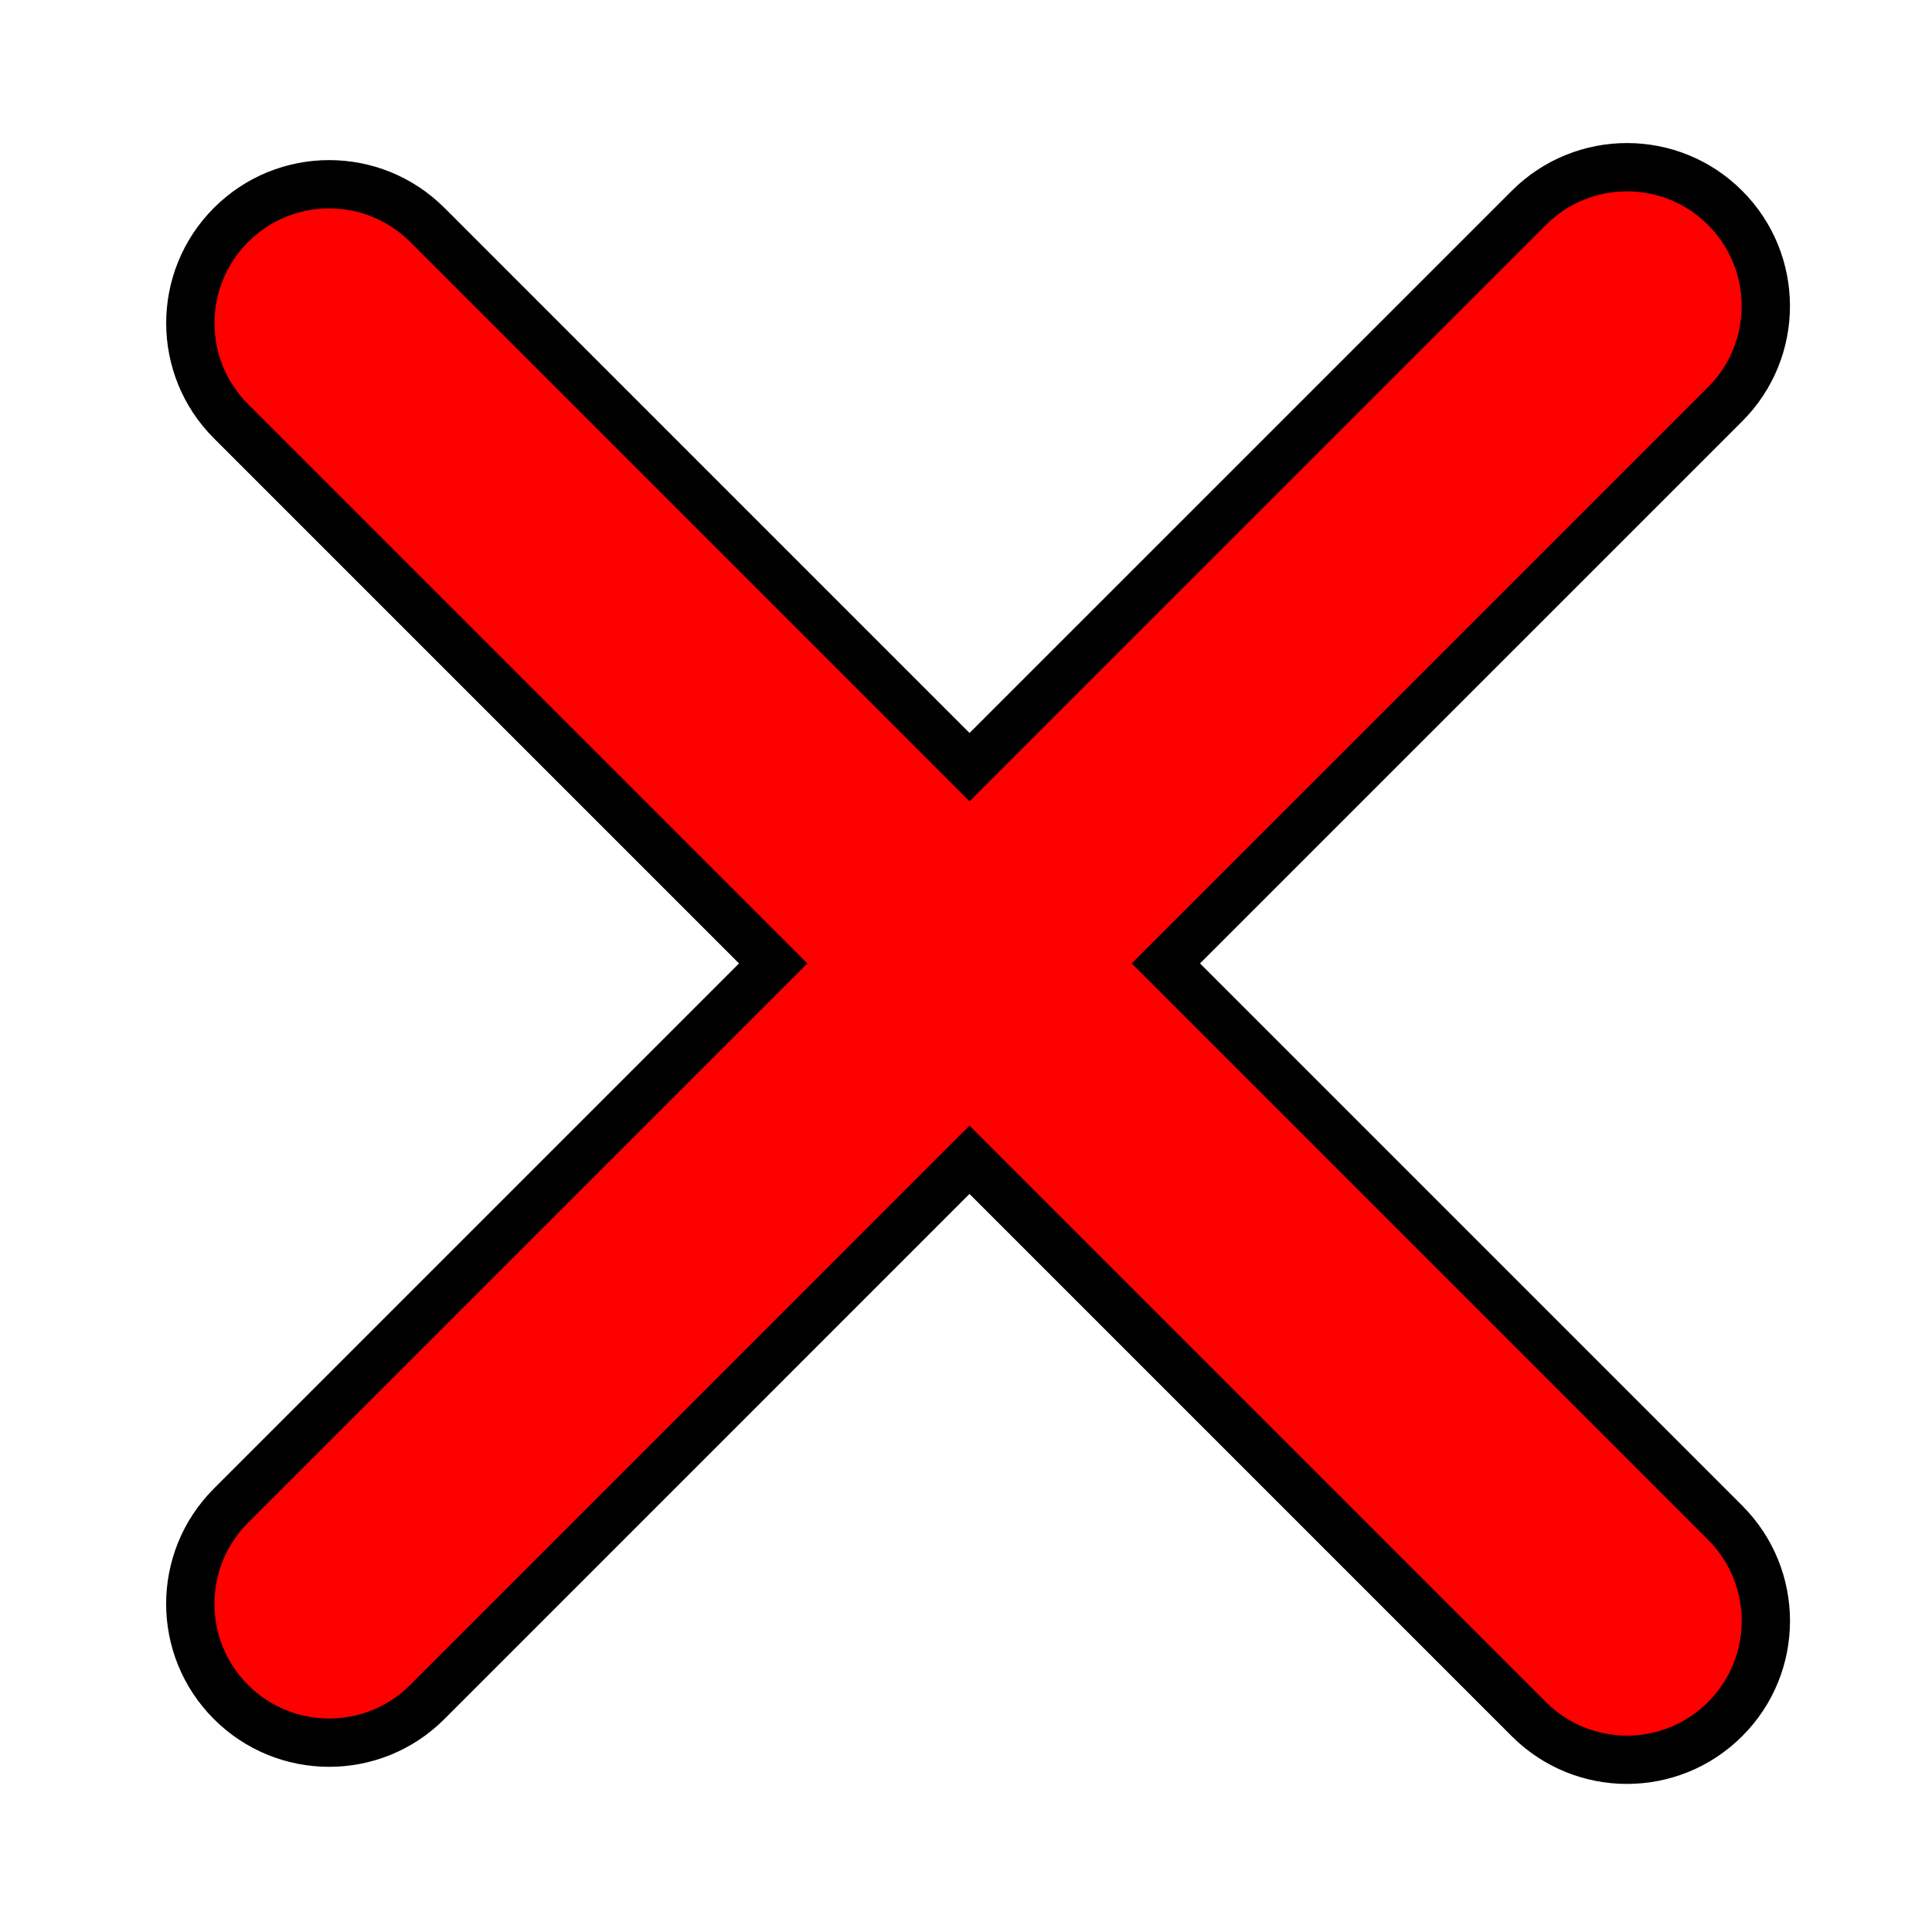 <?xml version="1.0" encoding="utf-8"?>
<!-- Generator: Adobe Illustrator 16.0.0, SVG Export Plug-In . SVG Version: 6.00 Build 0)  -->
<!DOCTYPE svg PUBLIC "-//W3C//DTD SVG 1.1//EN" "http://www.w3.org/Graphics/SVG/1.1/DTD/svg11.dtd">
<svg version="1.1"
	 id="background__x2B__Row_7__x2B__Row_6__x2B__Row_5__x2B__Row_4__x2B__Row_3__x2B__Row_2__x2B__Row_1_xA0_Image_1_"
	 xmlns="http://www.w3.org/2000/svg" xmlns:xlink="http://www.w3.org/1999/xlink" x="0px" y="0px" width="40px" height="40px"
	 viewBox="0 0 40 40" enable-background="new 0 0 40 40" xml:space="preserve">
<path fill="#FF0000" stroke="#000000" stroke-miterlimit="10" d="M35.718,31.527l-11.58-11.58L35.717,8.369
	c1.123-1.123,1.123-2.942,0-4.065c-1.121-1.123-2.941-1.123-4.064,0l-11.58,11.579L8.848,4.657c-1.123-1.123-2.943-1.123-4.065,0
	c-1.123,1.123-1.123,2.943,0,4.065l11.225,11.225L4.782,31.173c-1.123,1.123-1.123,2.943,0,4.065c1.123,1.123,2.943,1.123,4.065,0
	l11.225-11.226l11.58,11.58c1.123,1.123,2.942,1.123,4.065,0C36.841,34.471,36.841,32.65,35.718,31.527z"/>
</svg>
